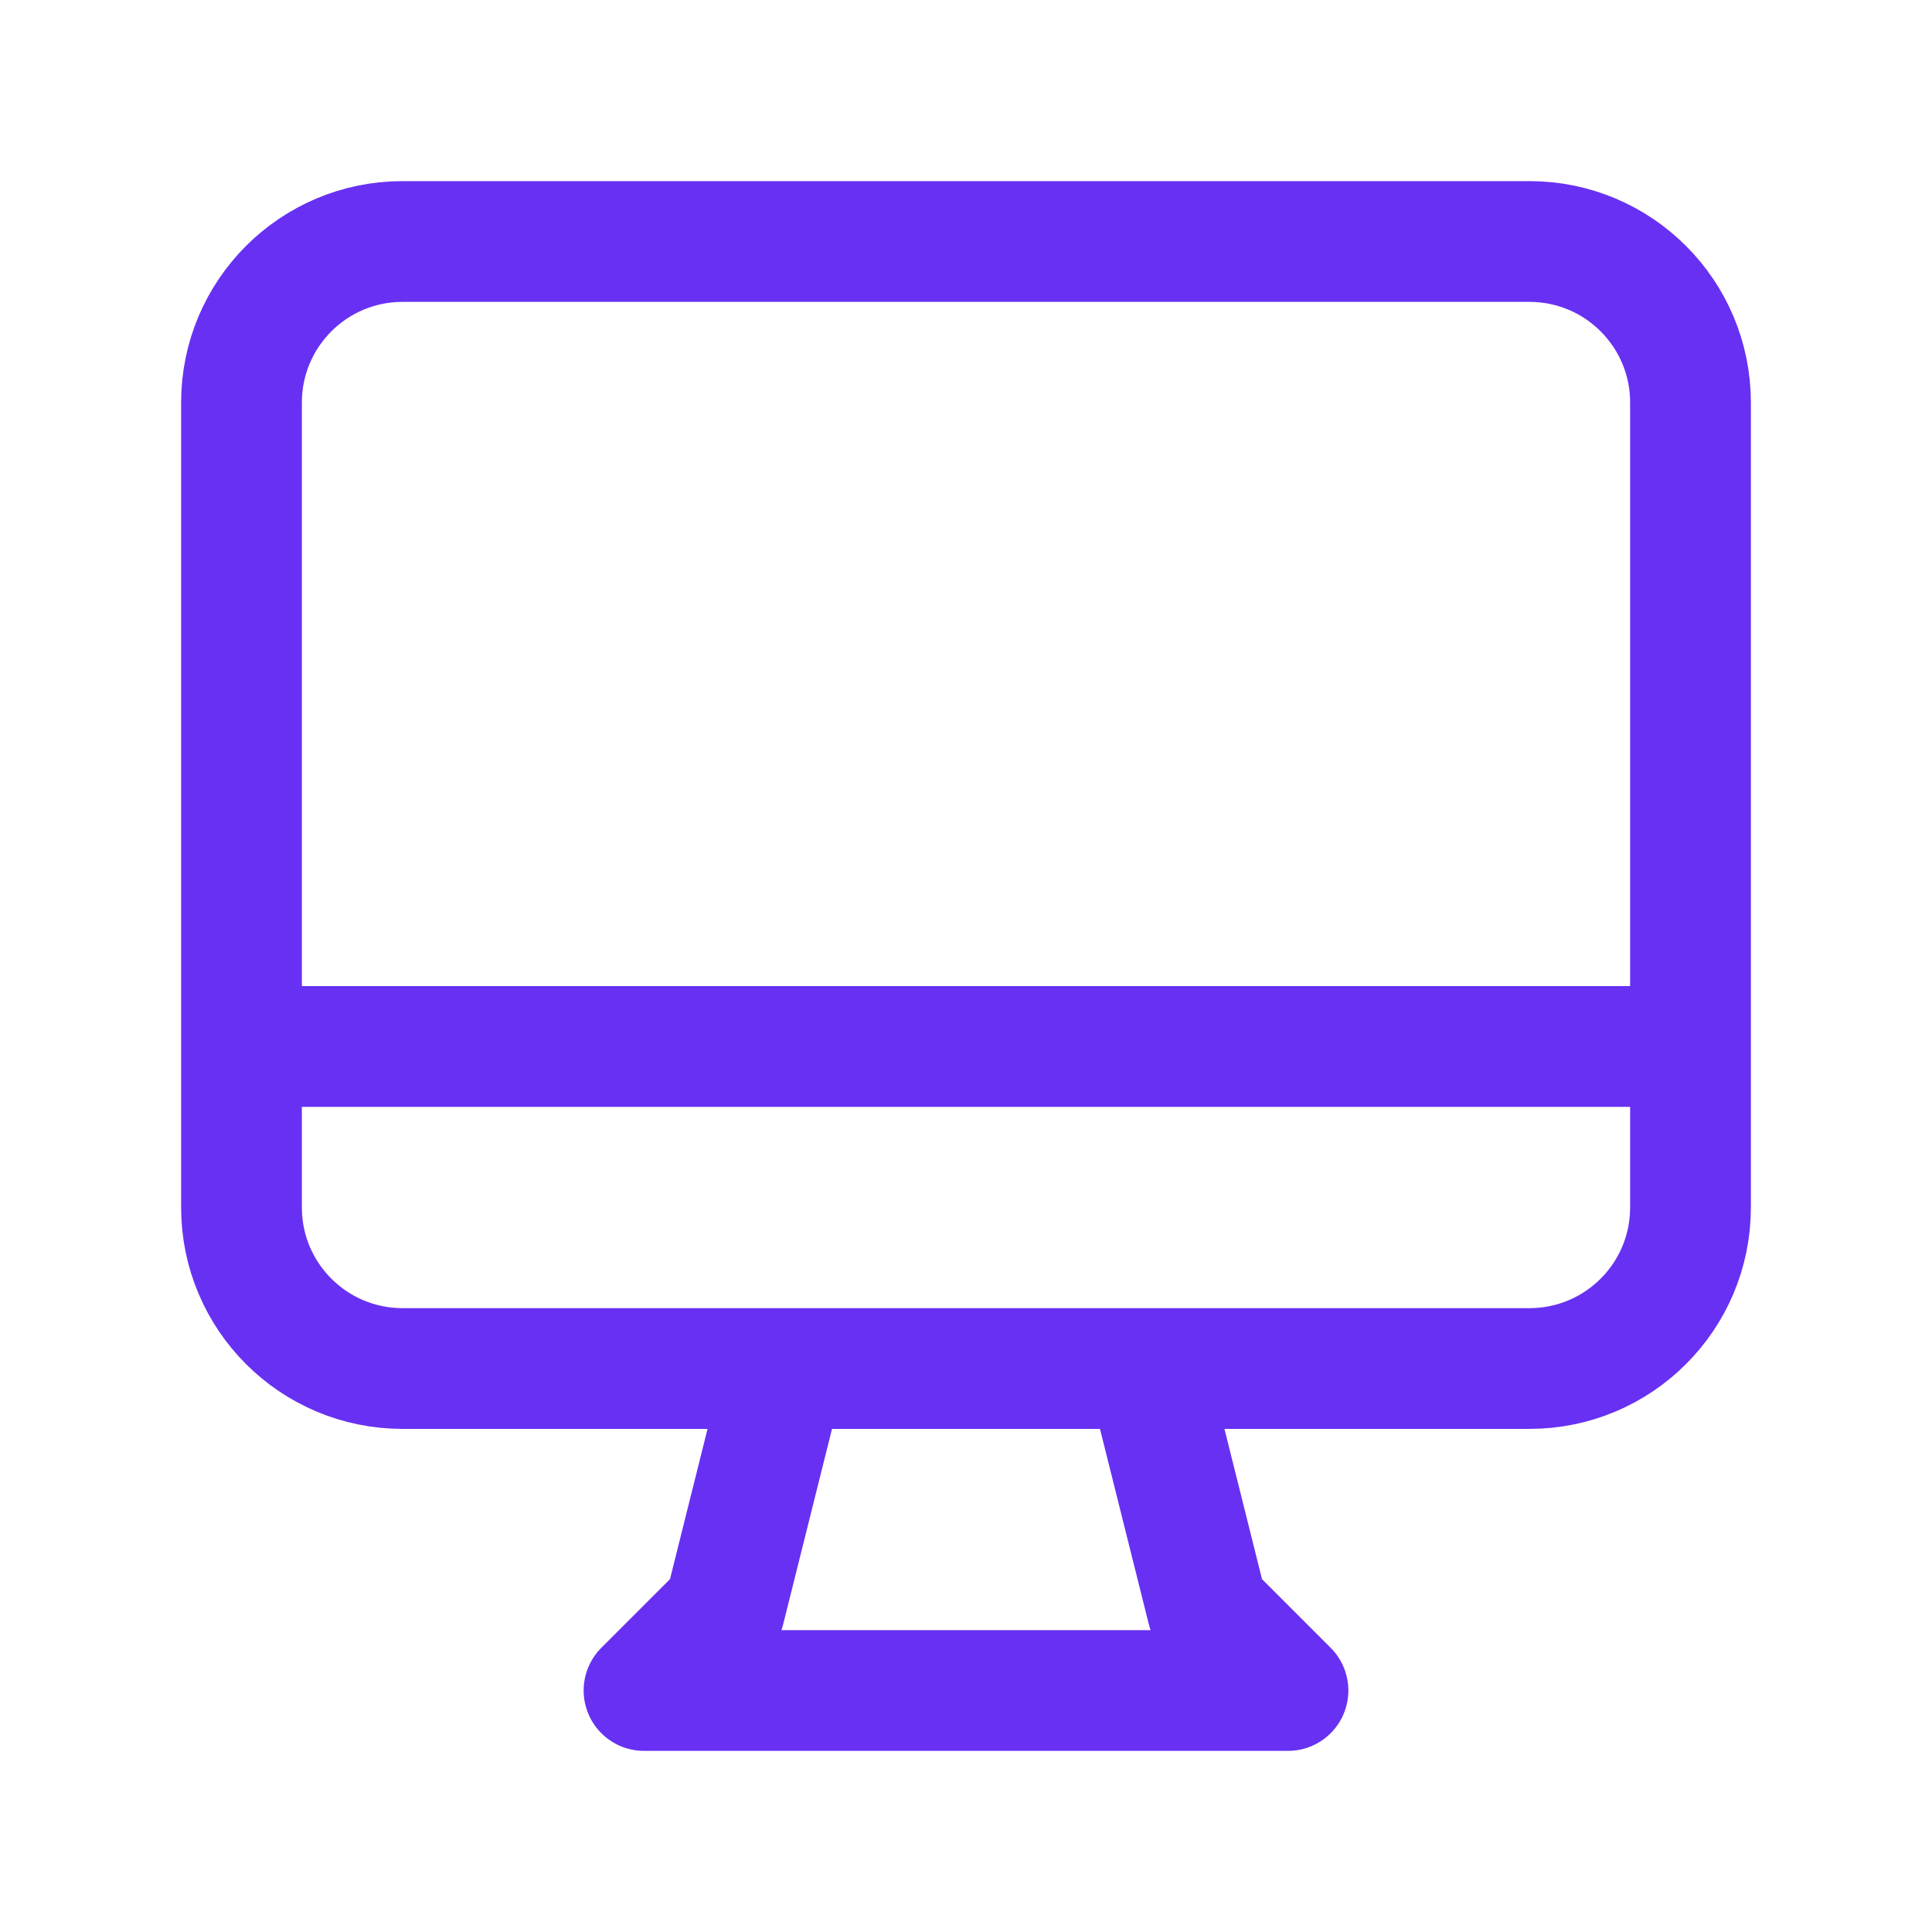 <svg width="32" height="32" viewBox="0 0 32 32" fill="none" xmlns="http://www.w3.org/2000/svg">
<path d="M13 22.667L12 26.667L10.667 28H21.333L20 26.667L19 22.667M4 17.333H28M6.667 22.667H25.333C26.806 22.667 28 21.473 28 20V6.667C28 5.194 26.806 4 25.333 4H6.667C5.194 4 4 5.194 4 6.667V20C4 21.473 5.194 22.667 6.667 22.667Z" stroke="#6830F2" stroke-width="2" stroke-linecap="round" stroke-linejoin="round"/>
</svg>
